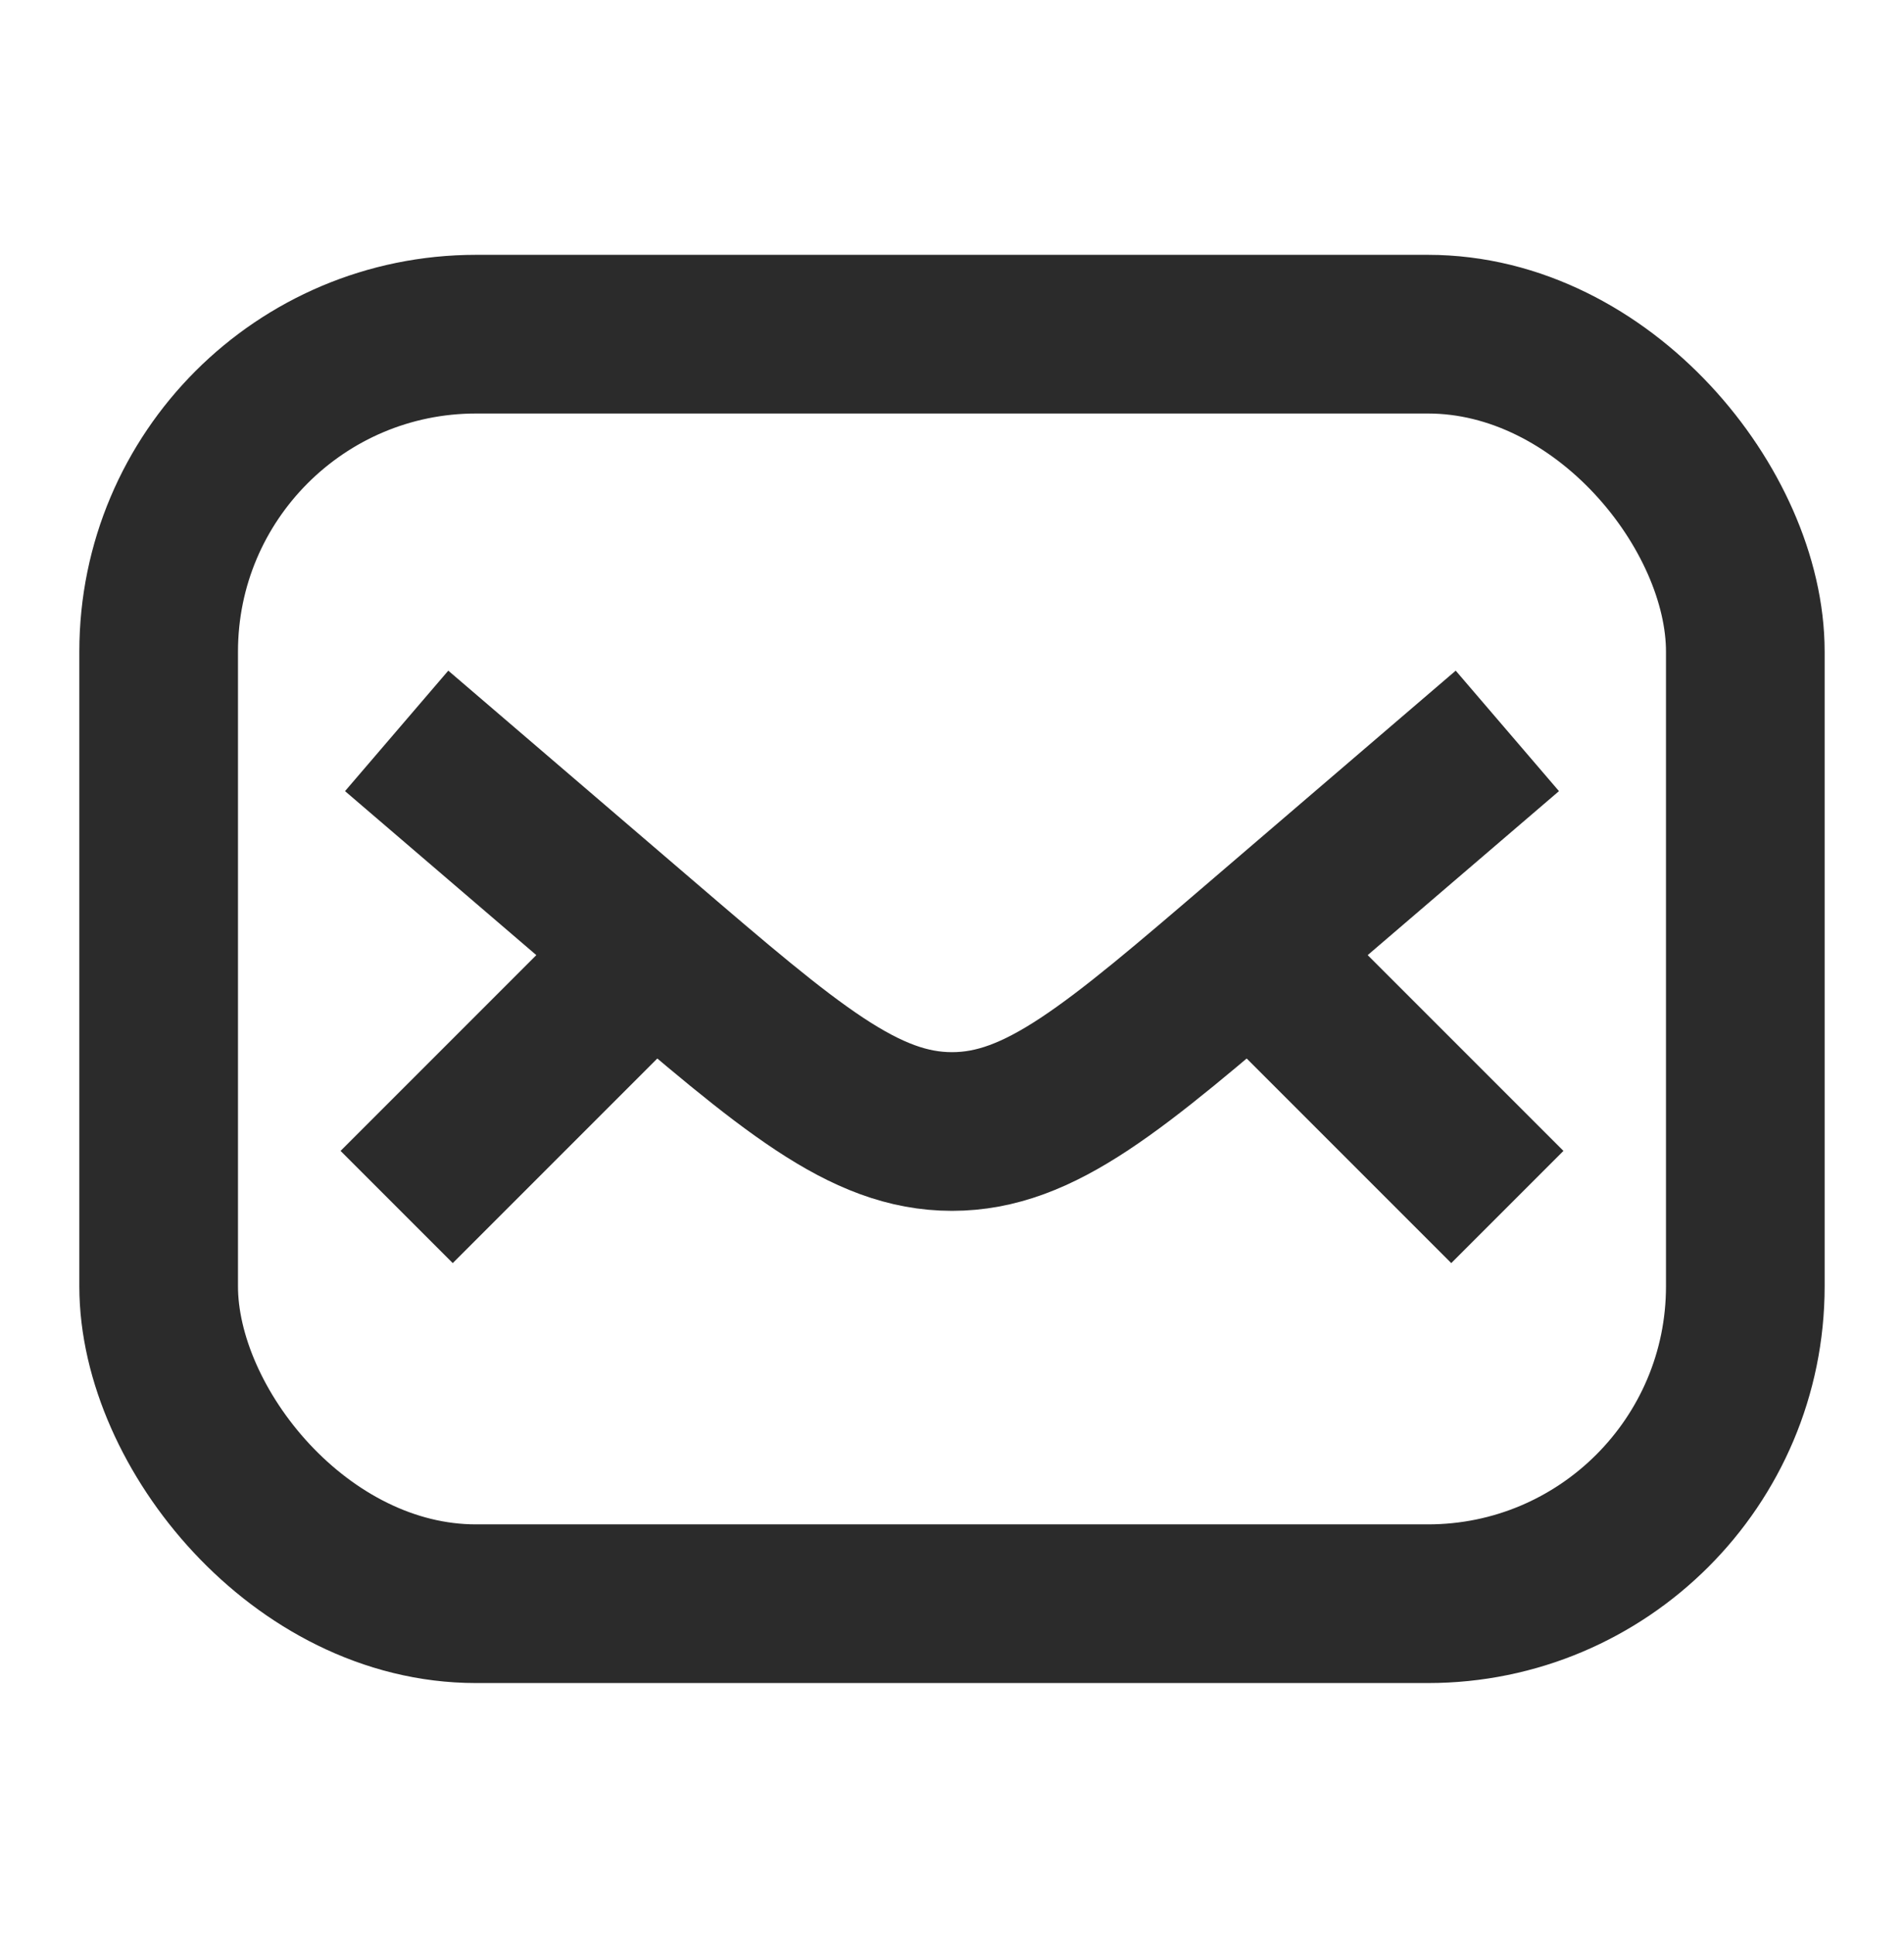 <svg xmlns="http://www.w3.org/2000/svg" fill="none" viewBox="0 0 64 65" height="65" width="64">
<rect stroke-width="5.333" stroke="#2B2B2B" rx="10.667" height="42.667" width="53.333" y="11.231" x="5.333"></rect>
<path stroke-linejoin="round" stroke-width="5.333" stroke="#2B2B2B" d="M13.333 24.564L21.587 31.639C26.556 35.898 29.041 38.028 32 38.028C34.959 38.028 37.444 35.898 42.413 31.639L50.667 24.564"></path>
<path stroke-linejoin="round" stroke-width="5.333" stroke="#2B2B2B" d="M21.333 32.565L13.333 40.565"></path>
<path stroke-linejoin="round" stroke-width="5.333" stroke="#2B2B2B" d="M42.667 32.565L50.667 40.565"></path>
</svg>
